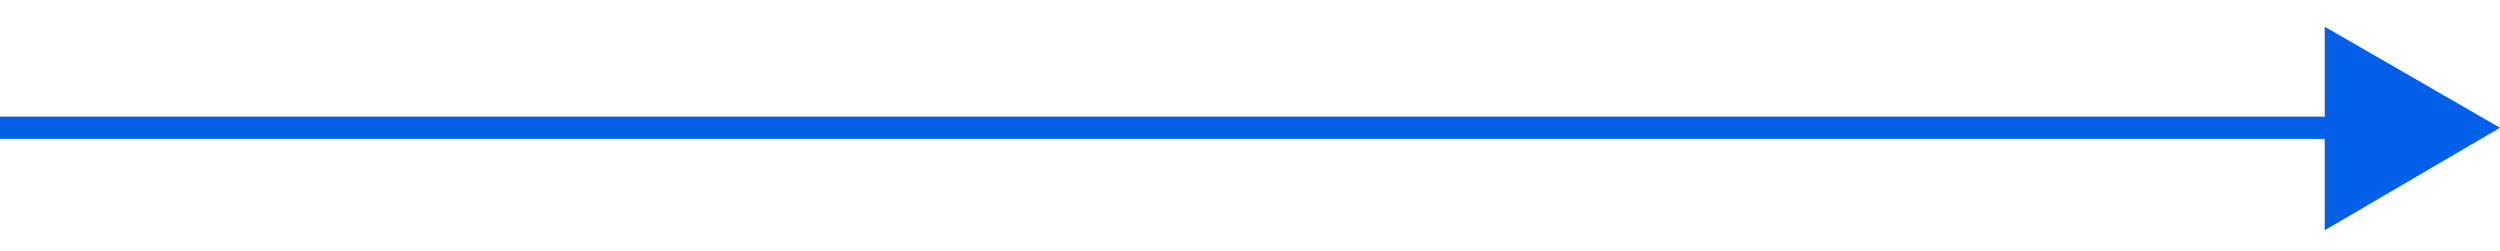 <?xml version="1.0" encoding="UTF-8"?> <!-- Generator: Adobe Illustrator 21.0.0, SVG Export Plug-In . SVG Version: 6.00 Build 0) --> <svg xmlns="http://www.w3.org/2000/svg" xmlns:xlink="http://www.w3.org/1999/xlink" id="Слой_1" x="0px" y="0px" viewBox="0 0 168.3 16.9" style="enable-background:new 0 0 168.3 16.9;" xml:space="preserve"> <style type="text/css"> .st0{fill:none;stroke:#0260E8;stroke-width:1.5;} .st1{fill:#0260E8;} </style> <g> <line class="st0" x1="157.8" y1="8.6" x2="0" y2="8.6"></line> <polygon class="st1" points="168.3,8.6 156.5,1.8 156.5,15.5 "></polygon> </g> </svg> 